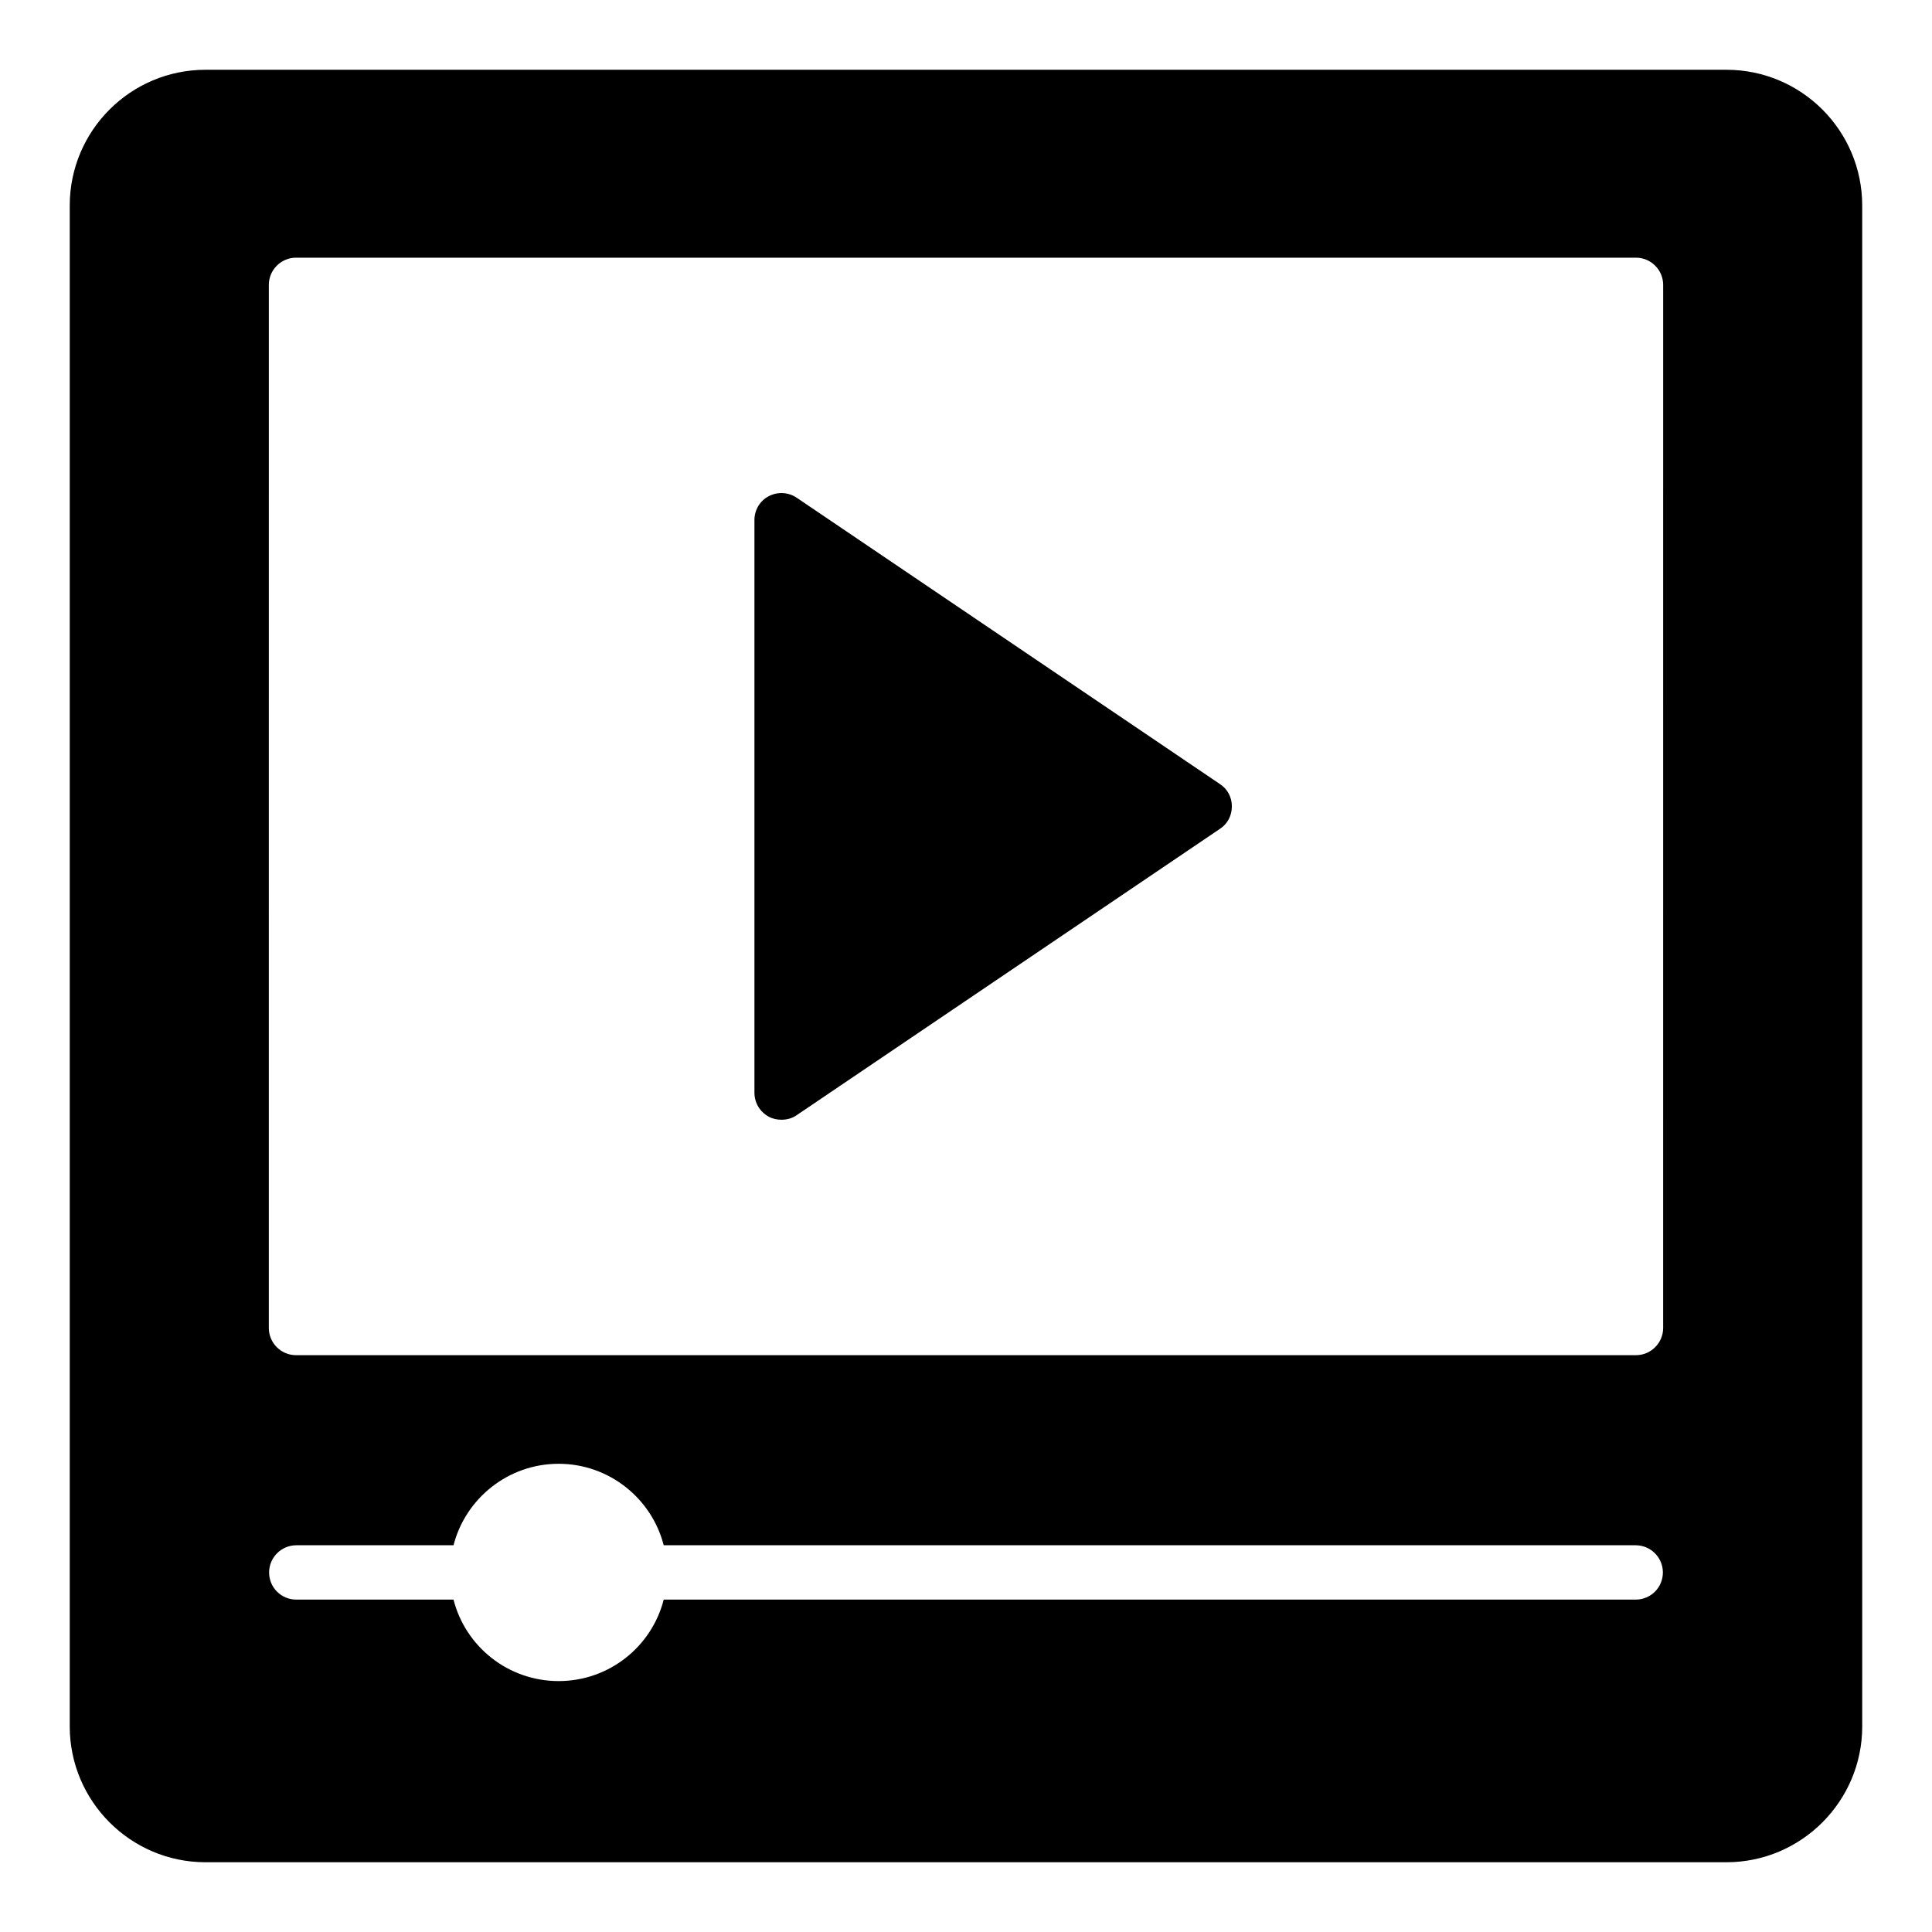 <?xml version="1.0" encoding="UTF-8"?>
<!-- Uploaded to: SVG Repo, www.svgrepo.com, Generator: SVG Repo Mixer Tools -->
<svg fill="#000000" width="800px" height="800px" version="1.1" viewBox="144 144 512 512" xmlns="http://www.w3.org/2000/svg">
 <g>
  <path d="m467.29 351.78-112.13-75.859c-2.231-1.512-5.039-1.656-7.414-0.434s-3.812 3.672-3.812 6.332v151.72c0 2.734 1.441 5.109 3.812 6.406 1.078 0.574 2.231 0.793 3.383 0.793 1.367 0 2.809-0.359 4.031-1.223l112.13-75.859c2.016-1.297 3.168-3.527 3.168-5.973 0-2.375-1.152-4.606-3.168-5.902z"/>
  <path d="m601.52 162.49h-403.05c-19.867 0-35.988 16.121-35.988 35.988v403.05c0 19.793 16.121 35.988 35.988 35.988h403.05c19.863 0 35.988-16.195 35.988-35.988l-0.004-403.05c0-19.867-16.121-35.988-35.984-35.988zm-24.039 405.42h-257.59c-3.168 12.449-14.465 21.594-27.852 21.594s-24.688-9.141-27.852-21.594h-41.672c-3.957 0-7.199-3.168-7.199-7.199 0-3.957 3.238-7.199 7.199-7.199h41.672c3.168-12.379 14.465-21.594 27.852-21.594s24.688 9.211 27.852 21.594h257.59c3.957 0 7.199 3.238 7.199 7.199-0.004 4.035-3.242 7.199-7.199 7.199zm7.269-71.973c0 3.957-3.238 7.199-7.199 7.199h-355.11c-3.957 0-7.199-3.238-7.199-7.199l0.004-276.45c0-3.957 3.238-7.199 7.199-7.199h355.11c3.957 0 7.199 3.238 7.199 7.199z"/>
 </g>
</svg>